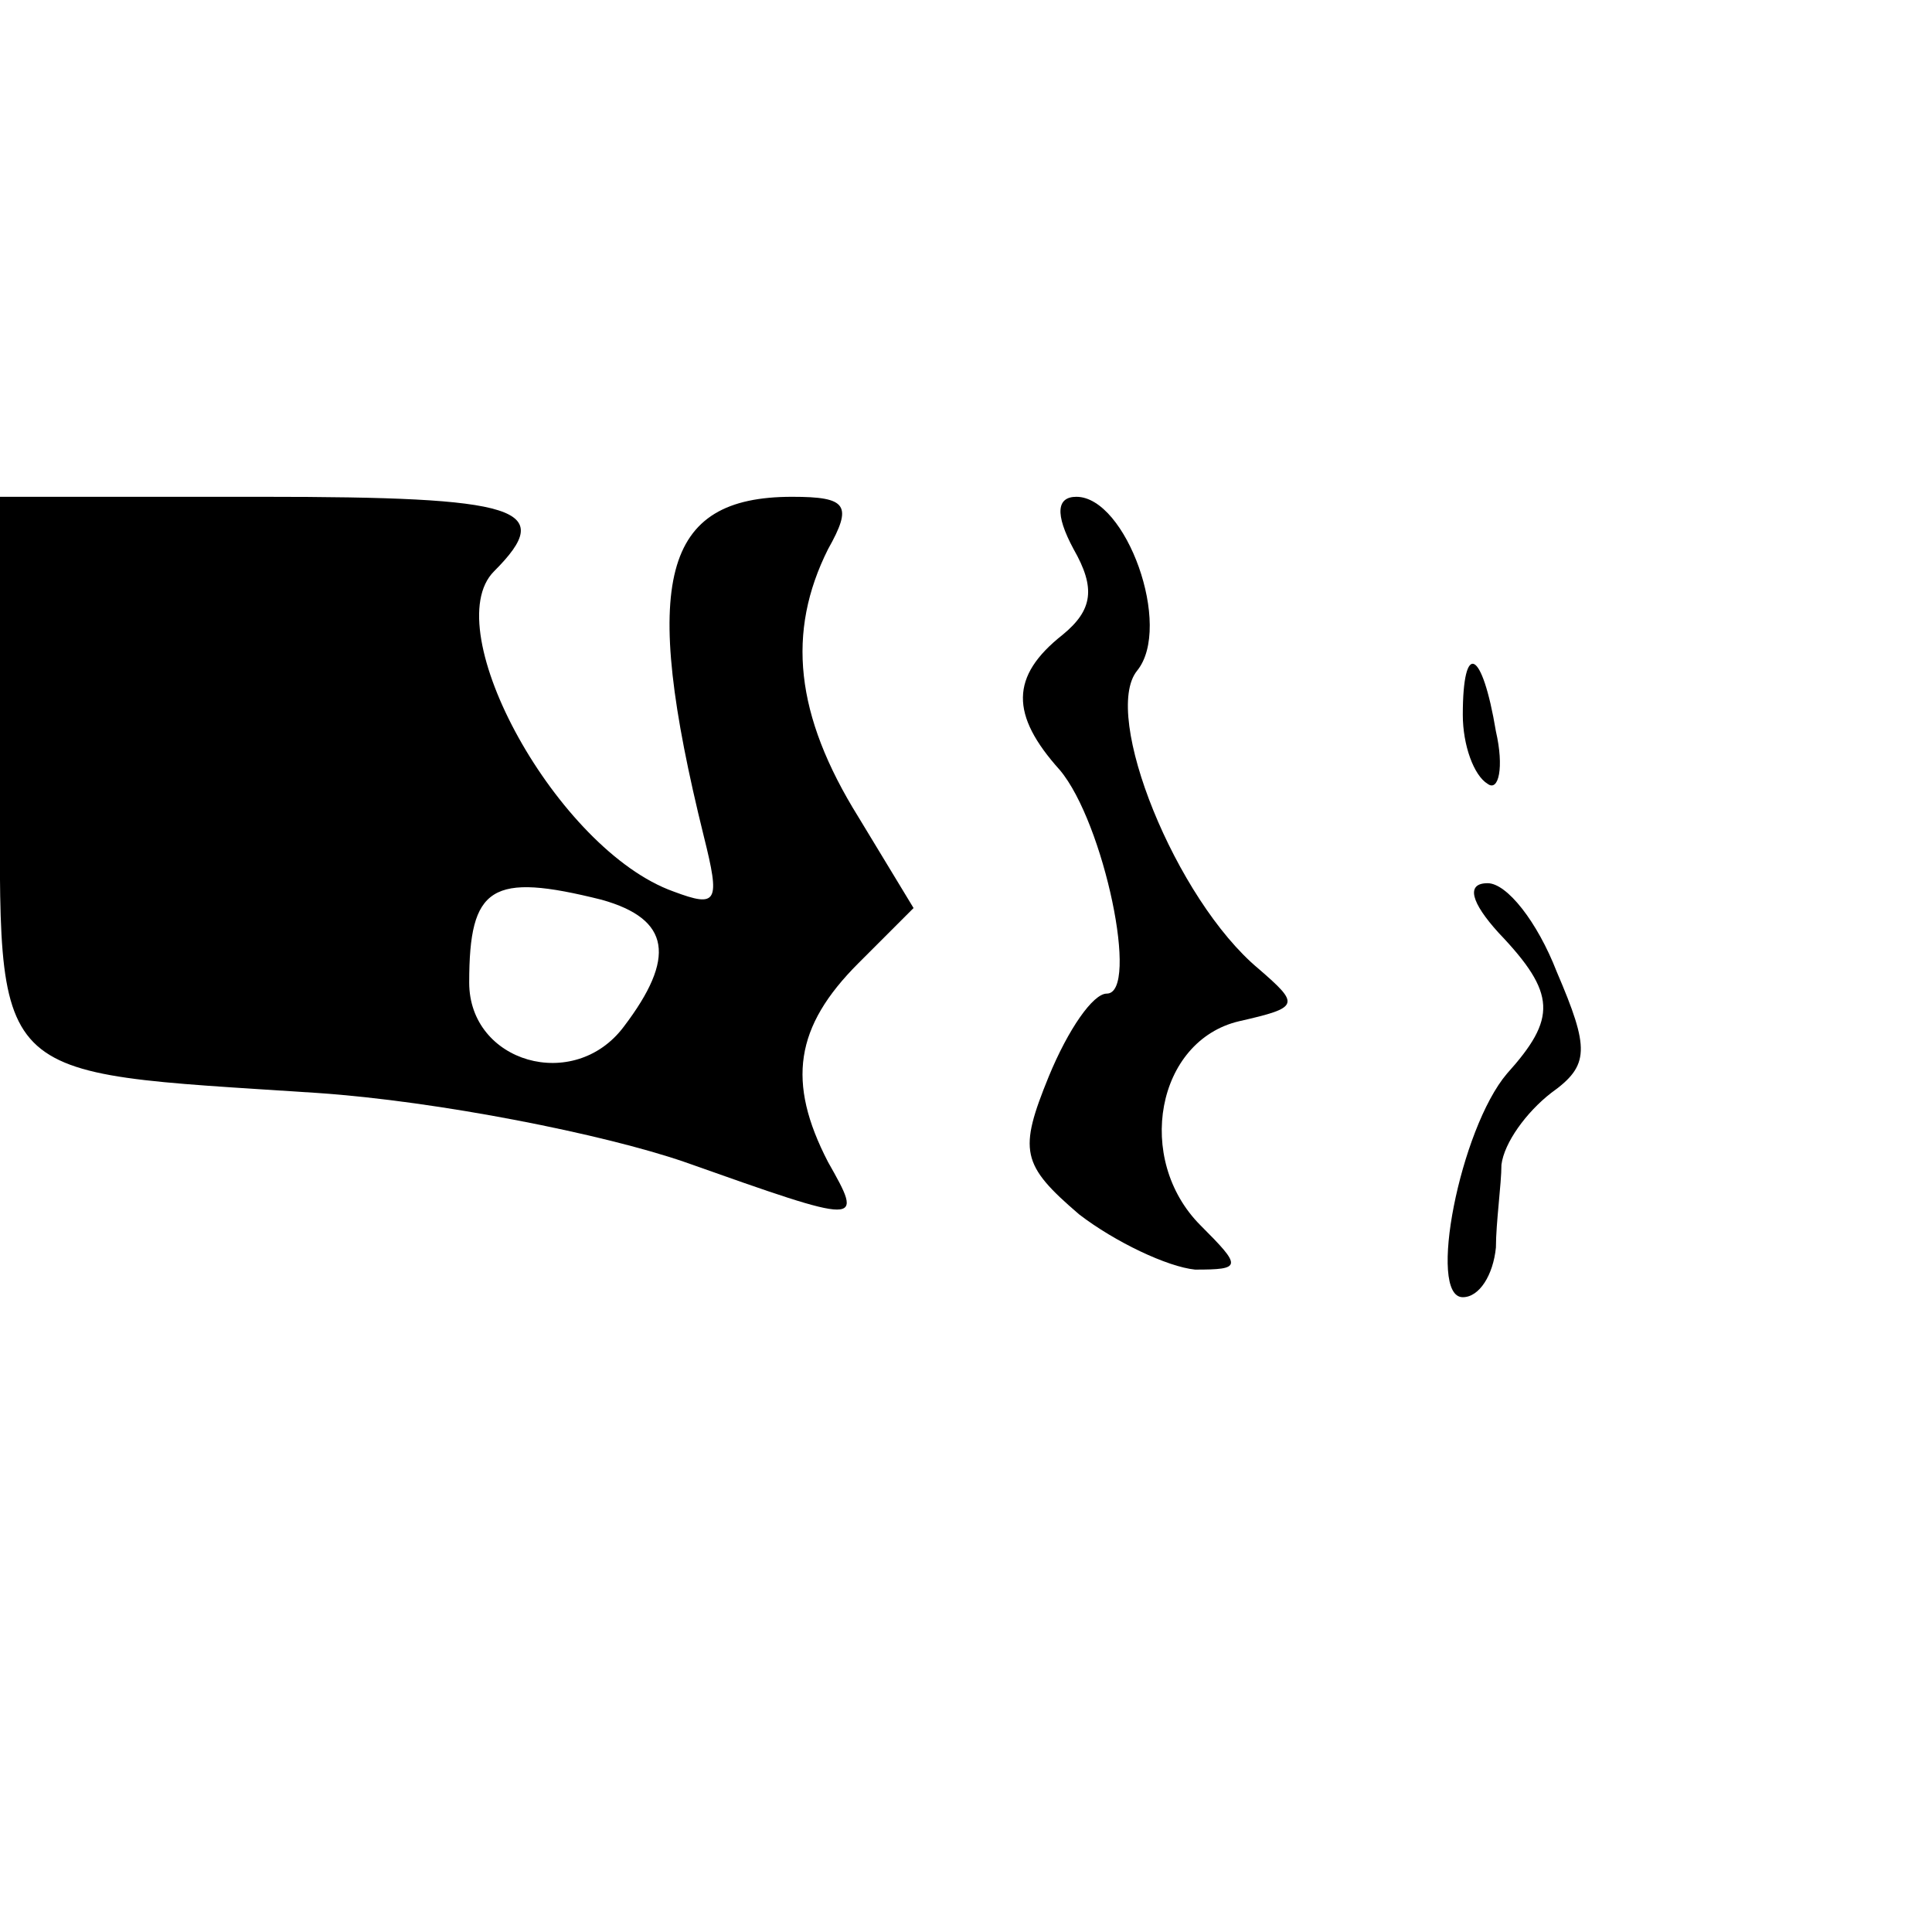 <?xml version="1.0" standalone="no"?>
<!DOCTYPE svg PUBLIC "-//W3C//DTD SVG 20010904//EN"
 "http://www.w3.org/TR/2001/REC-SVG-20010904/DTD/svg10.dtd">
<svg version="1.0" xmlns="http://www.w3.org/2000/svg"
 width="70pt" height="70pt" viewBox="0 0 70 70"
 preserveAspectRatio="xMidYMid meet">
<g transform="translate(0,70) scale(0.1,-0.1)"
fill="#000000" stroke="none">
<path d="M0 421 c0 -115 -6 -109 115 -117 44 -3 104 -15 133 -25 65 -23 65
-23 52 0 -15 29 -12 49 11 72 l20 20 -20 33 c-23 37 -26 67 -11 97 9 16 7 19
-13 19 -47 0 -55 -30 -32 -123 6 -24 5 -26 -11 -20 -42 15 -86 95 -65 116 23
23 9 27 -84 27 l-95 0 0 -99z m218 -47 c25 -7 27 -21 8 -46 -18 -24 -56 -13
-56 16 0 35 8 40 48 30z"/>
<path d="M389 501 c8 -14 7 -22 -4 -31 -19 -15 -19 -29 -1 -49 16 -19 29 -81
17 -81 -5 0 -14 -13 -21 -30 -11 -27 -10 -32 11 -50 13 -10 32 -19 42 -20 17
0 17 1 2 16 -24 24 -16 67 14 74 22 5 22 6 7 19 -30 25 -57 92 -44 108 13 16
-4 63 -22 63 -7 0 -8 -6 -1 -19z"/>
<path d="M530 441 c0 -11 4 -22 9 -25 4 -3 6 6 3 19 -5 30 -12 33 -12 6z"/>
<path d="M543 362 c21 -22 21 -31 3 -51 -17 -20 -29 -81 -16 -81 6 0 11 8 12
18 0 9 2 23 2 30 1 8 9 19 18 26 14 10 14 16 2 44 -7 18 -18 32 -25 32 -8 0
-6 -7 4 -18z"/>
</g>
</svg>
